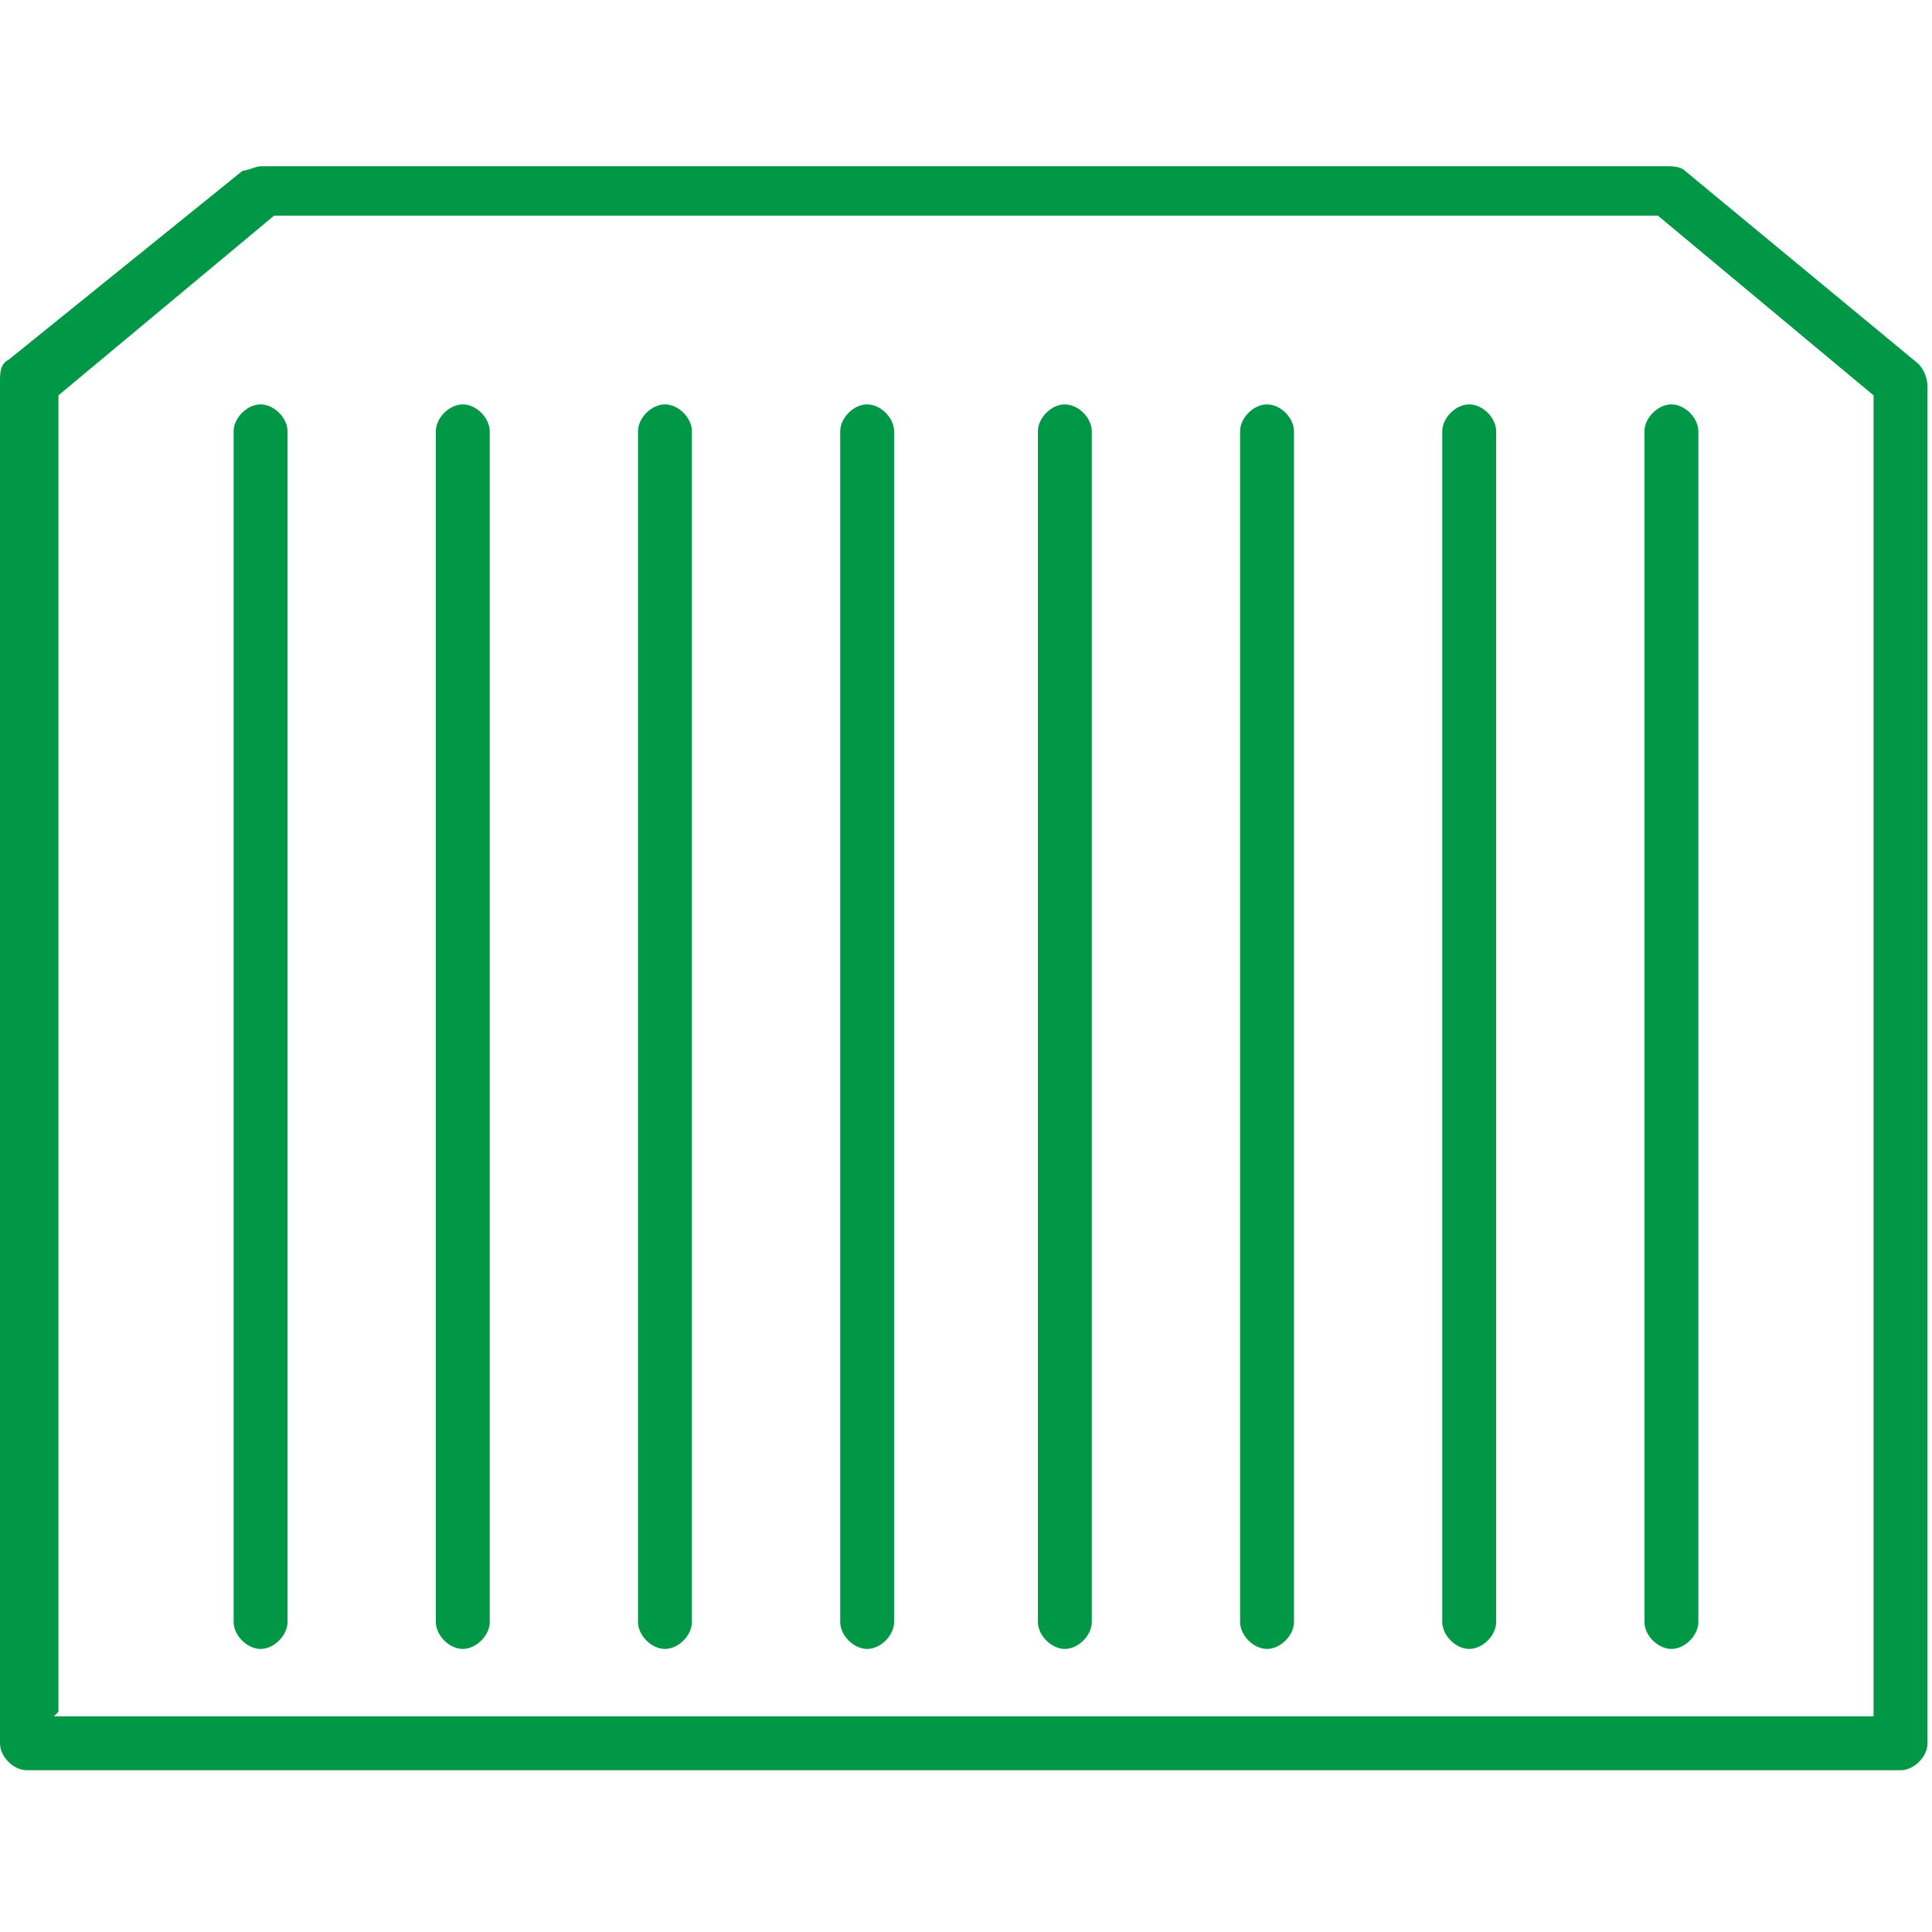 <?xml version="1.0" encoding="UTF-8"?>
<svg id="Layer_1" xmlns="http://www.w3.org/2000/svg" version="1.1" xmlns:xlink="http://www.w3.org/1999/xlink" viewBox="0 0 43 43">
  <!-- Generator: Adobe Illustrator 29.2.0, SVG Export Plug-In . SVG Version: 2.1.0 Build 108)  -->
  <defs>
    <style>
      .st0 {
        fill: #009846;
      }
    </style>
  </defs>
  <path class="st0" d="M5.8,36.7c-.3,0-.6-.3-.6-.6V9.6c0-.3.3-.6.6-.6s.6.3.6.6v26.5c0,.3-.3.6-.6.6Z"/>
  <path class="st0" d="M10.3,36.7c-.3,0-.6-.3-.6-.6V9.6c0-.3.3-.6.6-.6s.6.3.6.6v26.5c0,.3-.3.6-.6.6Z"/>
  <path class="st0" d="M14.8,36.7c-.3,0-.6-.3-.6-.6V9.6c0-.3.3-.6.6-.6s.6.3.6.6v26.5c0,.3-.3.6-.6.6Z"/>
  <path class="st0" d="M19.3,36.7c-.3,0-.6-.3-.6-.6V9.6c0-.3.3-.6.6-.6s.6.3.6.6v26.5c0,.3-.3.6-.6.6Z"/>
  <path class="st0" d="M23.7,36.7c-.3,0-.6-.3-.6-.6V9.6c0-.3.3-.6.6-.6s.6.3.6.6v26.5c0,.3-.3.6-.6.6Z"/>
  <path class="st0" d="M28.2,36.7c-.3,0-.6-.3-.6-.6V9.6c0-.3.3-.6.6-.6s.6.3.6.6v26.5c0,.3-.3.6-.6.6Z"/>
  <path class="st0" d="M32.7,36.7c-.3,0-.6-.3-.6-.6V9.6c0-.3.3-.6.6-.6s.6.3.6.6v26.5c0,.3-.3.6-.6.6Z"/>
  <path class="st0" d="M37.2,36.7c-.3,0-.6-.3-.6-.6V9.6c0-.3.3-.6.6-.6s.6.3.6.6v26.5c0,.3-.3.6-.6.6Z"/>
  <path class="st0" d="M42.4,39.4H.6c-.3,0-.6-.3-.6-.6V8.5c0-.2,0-.4.2-.5L5.4,3.8c.1,0,.3-.1.4-.1h31.3c.1,0,.3,0,.4.1l5.2,4.3c.1.1.2.3.2.5v30.2c0,.3-.3.6-.6.6ZM1.2,38.2h40.5V8.8l-4.8-4H6.1l-4.8,4v29.3Z"/>
</svg>